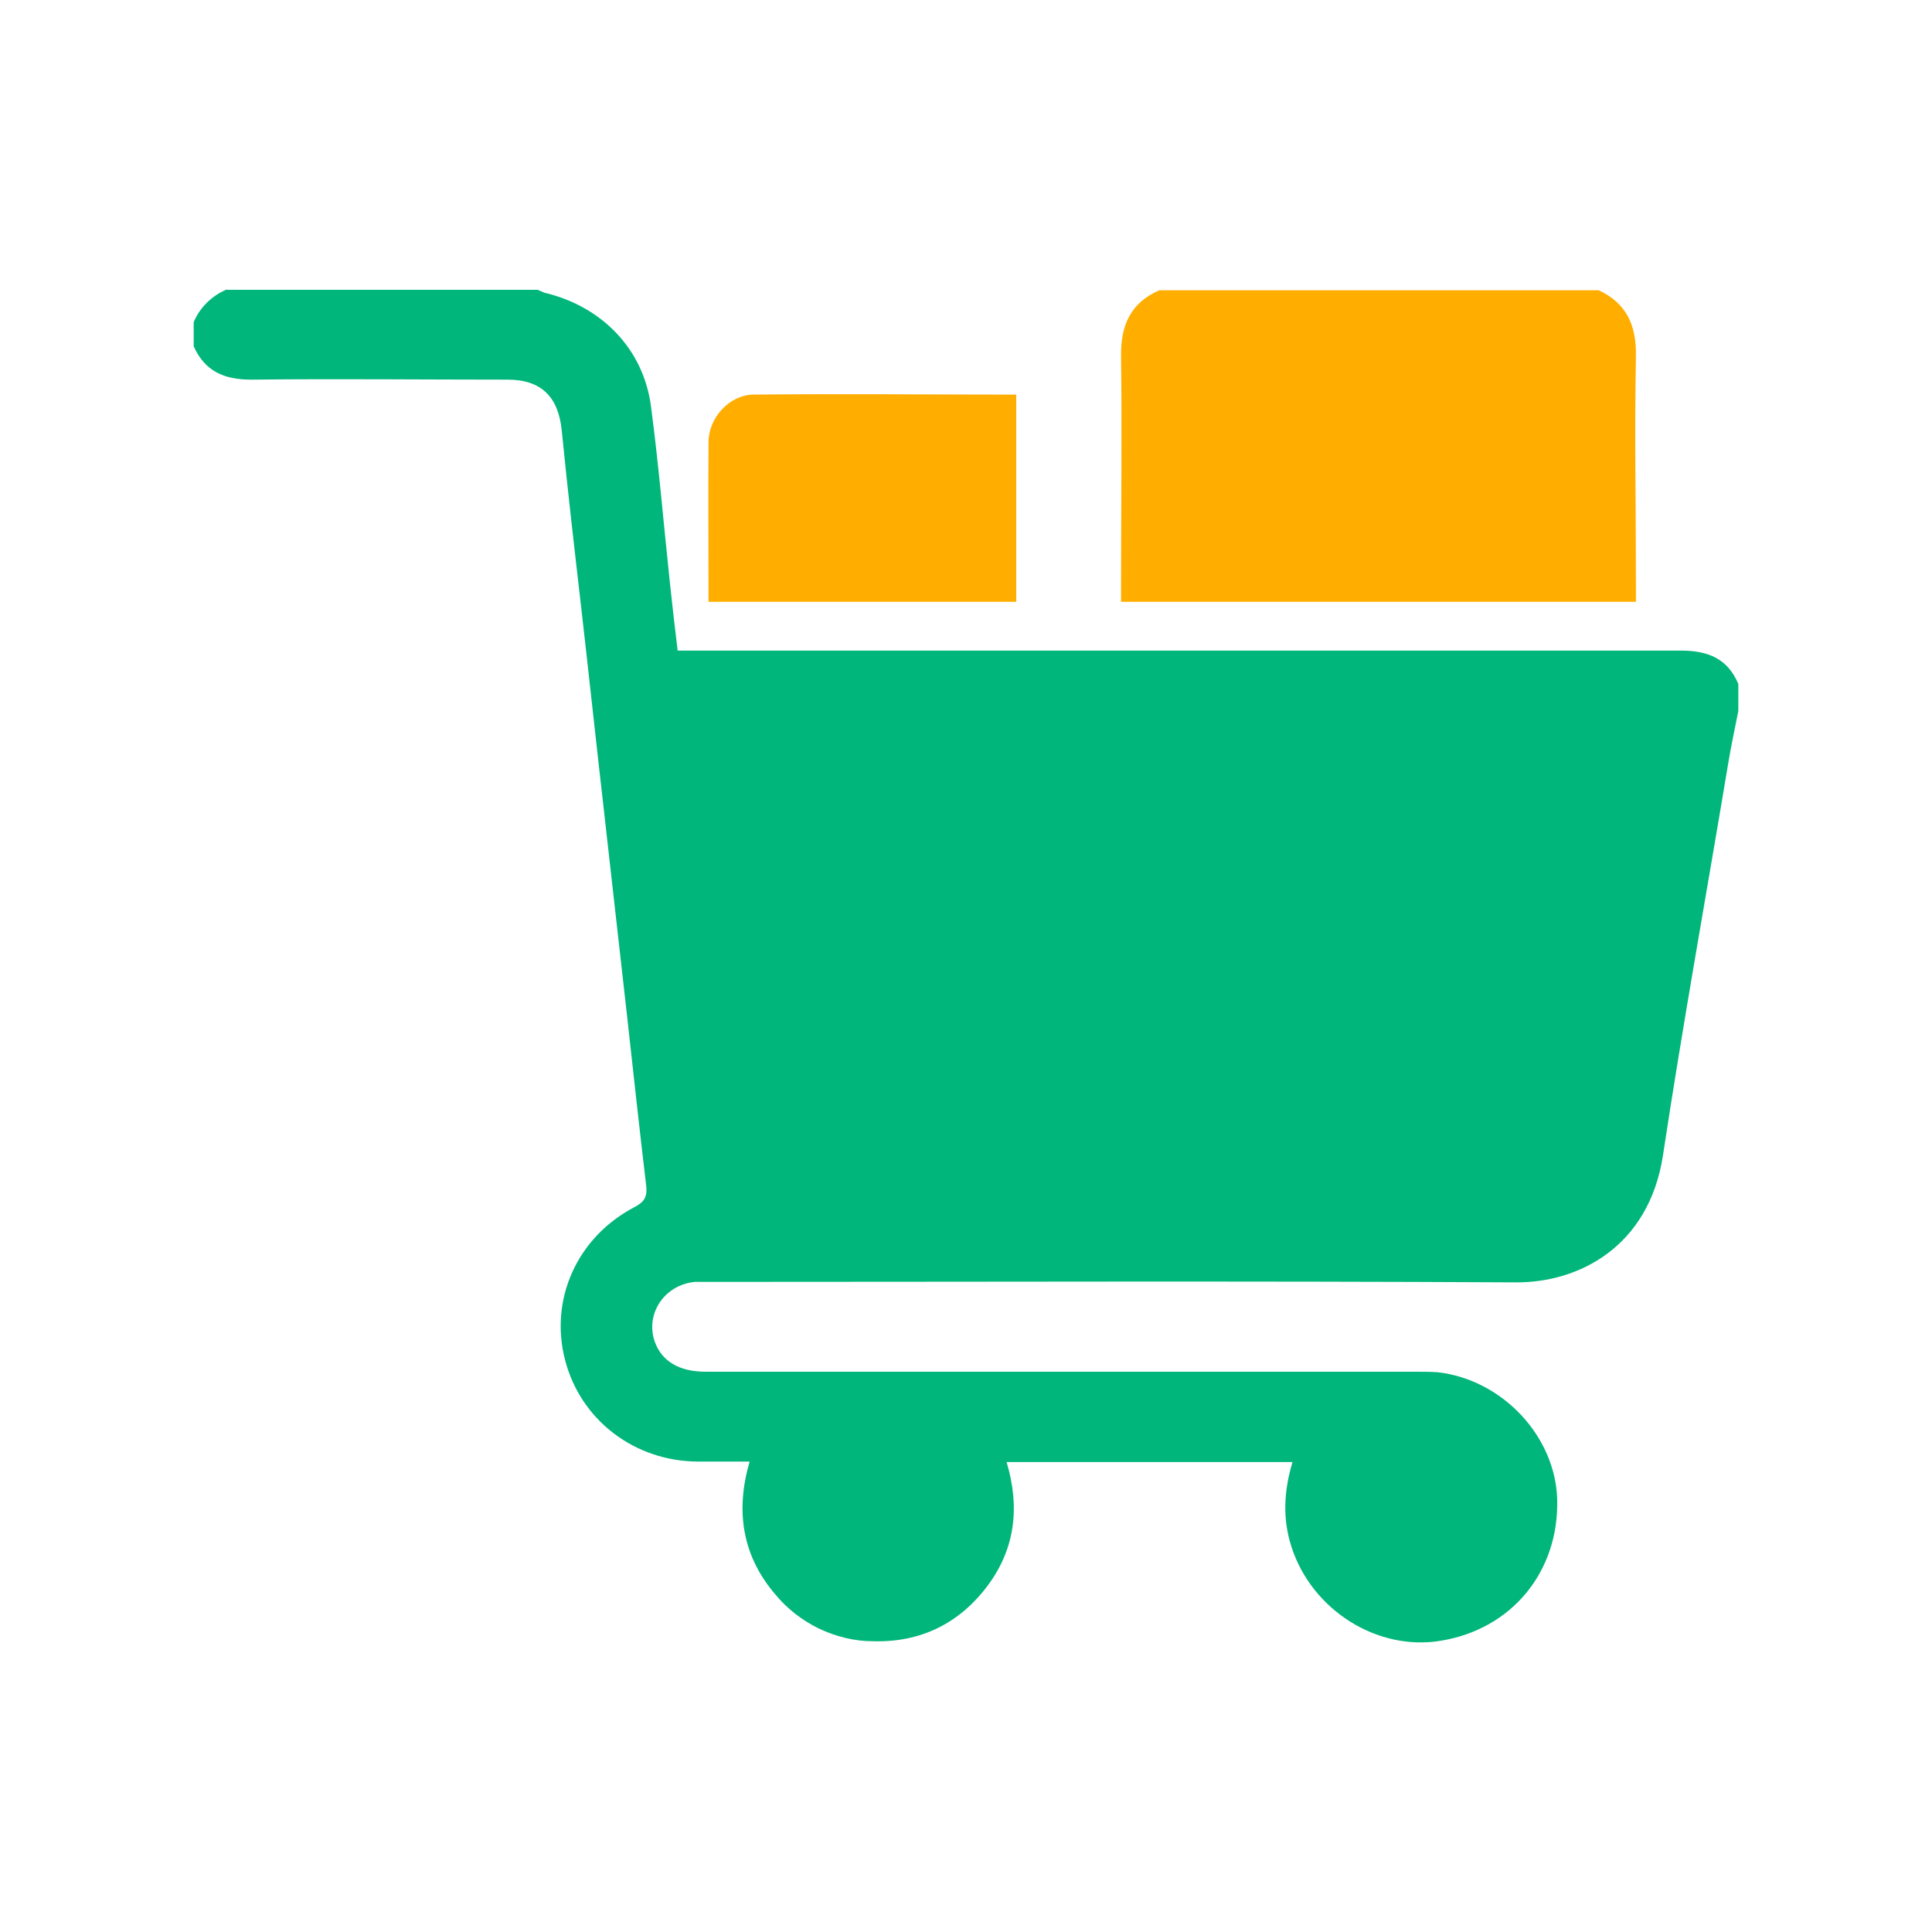<svg id="a" xmlns="http://www.w3.org/2000/svg" viewBox="0 0 40 40"><defs><style>.c{fill:#00b67a;}.d{fill:#ffae00;}</style></defs><g><path class="c" d="M4.69,6h6.44s.09,.04,.14,.06c1.19,.28,2.06,1.17,2.21,2.37,.16,1.21,.26,2.43,.39,3.64,.05,.46,.1,.92,.16,1.4h.43c6.78,0,13.56,0,20.34,0,.57,0,.97,.17,1.19,.69v.56c-.07,.36-.15,.72-.21,1.09-.45,2.7-.94,5.4-1.35,8.11-.29,1.89-1.74,2.64-3.05,2.63-5.55-.03-11.1-.01-16.65-.01-.11,0-.23,0-.34,0-.64,.06-1.04,.67-.83,1.25,.15,.4,.51,.61,1.05,.61h14.65c.17,0,.33,0,.5,.01,1.34,.15,2.44,1.32,2.48,2.63,.04,1.5-.94,2.69-2.41,2.93-1.32,.22-2.67-.64-3.09-1.94-.19-.58-.16-1.16,.02-1.76h-5.92c.28,.93,.18,1.8-.4,2.57-.58,.77-1.38,1.17-2.37,1.14-.39,0-.77-.1-1.11-.26-.35-.17-.66-.41-.9-.7-.69-.8-.84-1.73-.54-2.76h-1.06c-1.32,0-2.44-.86-2.76-2.1-.33-1.26,.25-2.55,1.44-3.17,.21-.11,.26-.22,.24-.43-.14-1.18-.27-2.37-.4-3.55-.16-1.42-.32-2.84-.48-4.26-.16-1.4-.31-2.8-.47-4.2-.14-1.21-.28-2.43-.4-3.64-.07-.69-.42-1.05-1.12-1.05-1.77,0-3.54-.02-5.31,0-.57,0-.96-.18-1.19-.69v-.5c.13-.31,.38-.55,.69-.68Z"/><path class="d" d="M33.08,6c.59,.27,.8,.72,.79,1.37-.03,1.56,0,3.12,0,4.68v.41h-10.66v-.37c0-1.57,.02-3.14,0-4.71-.01-.65,.2-1.11,.79-1.37h9.1Z"/><path class="d" d="M14.67,12.45c0-1.12-.01-2.21,0-3.3,0-.5,.43-.97,.92-.98,1.81-.02,3.62,0,5.45,0v4.29h-6.38Z"/></g></svg>